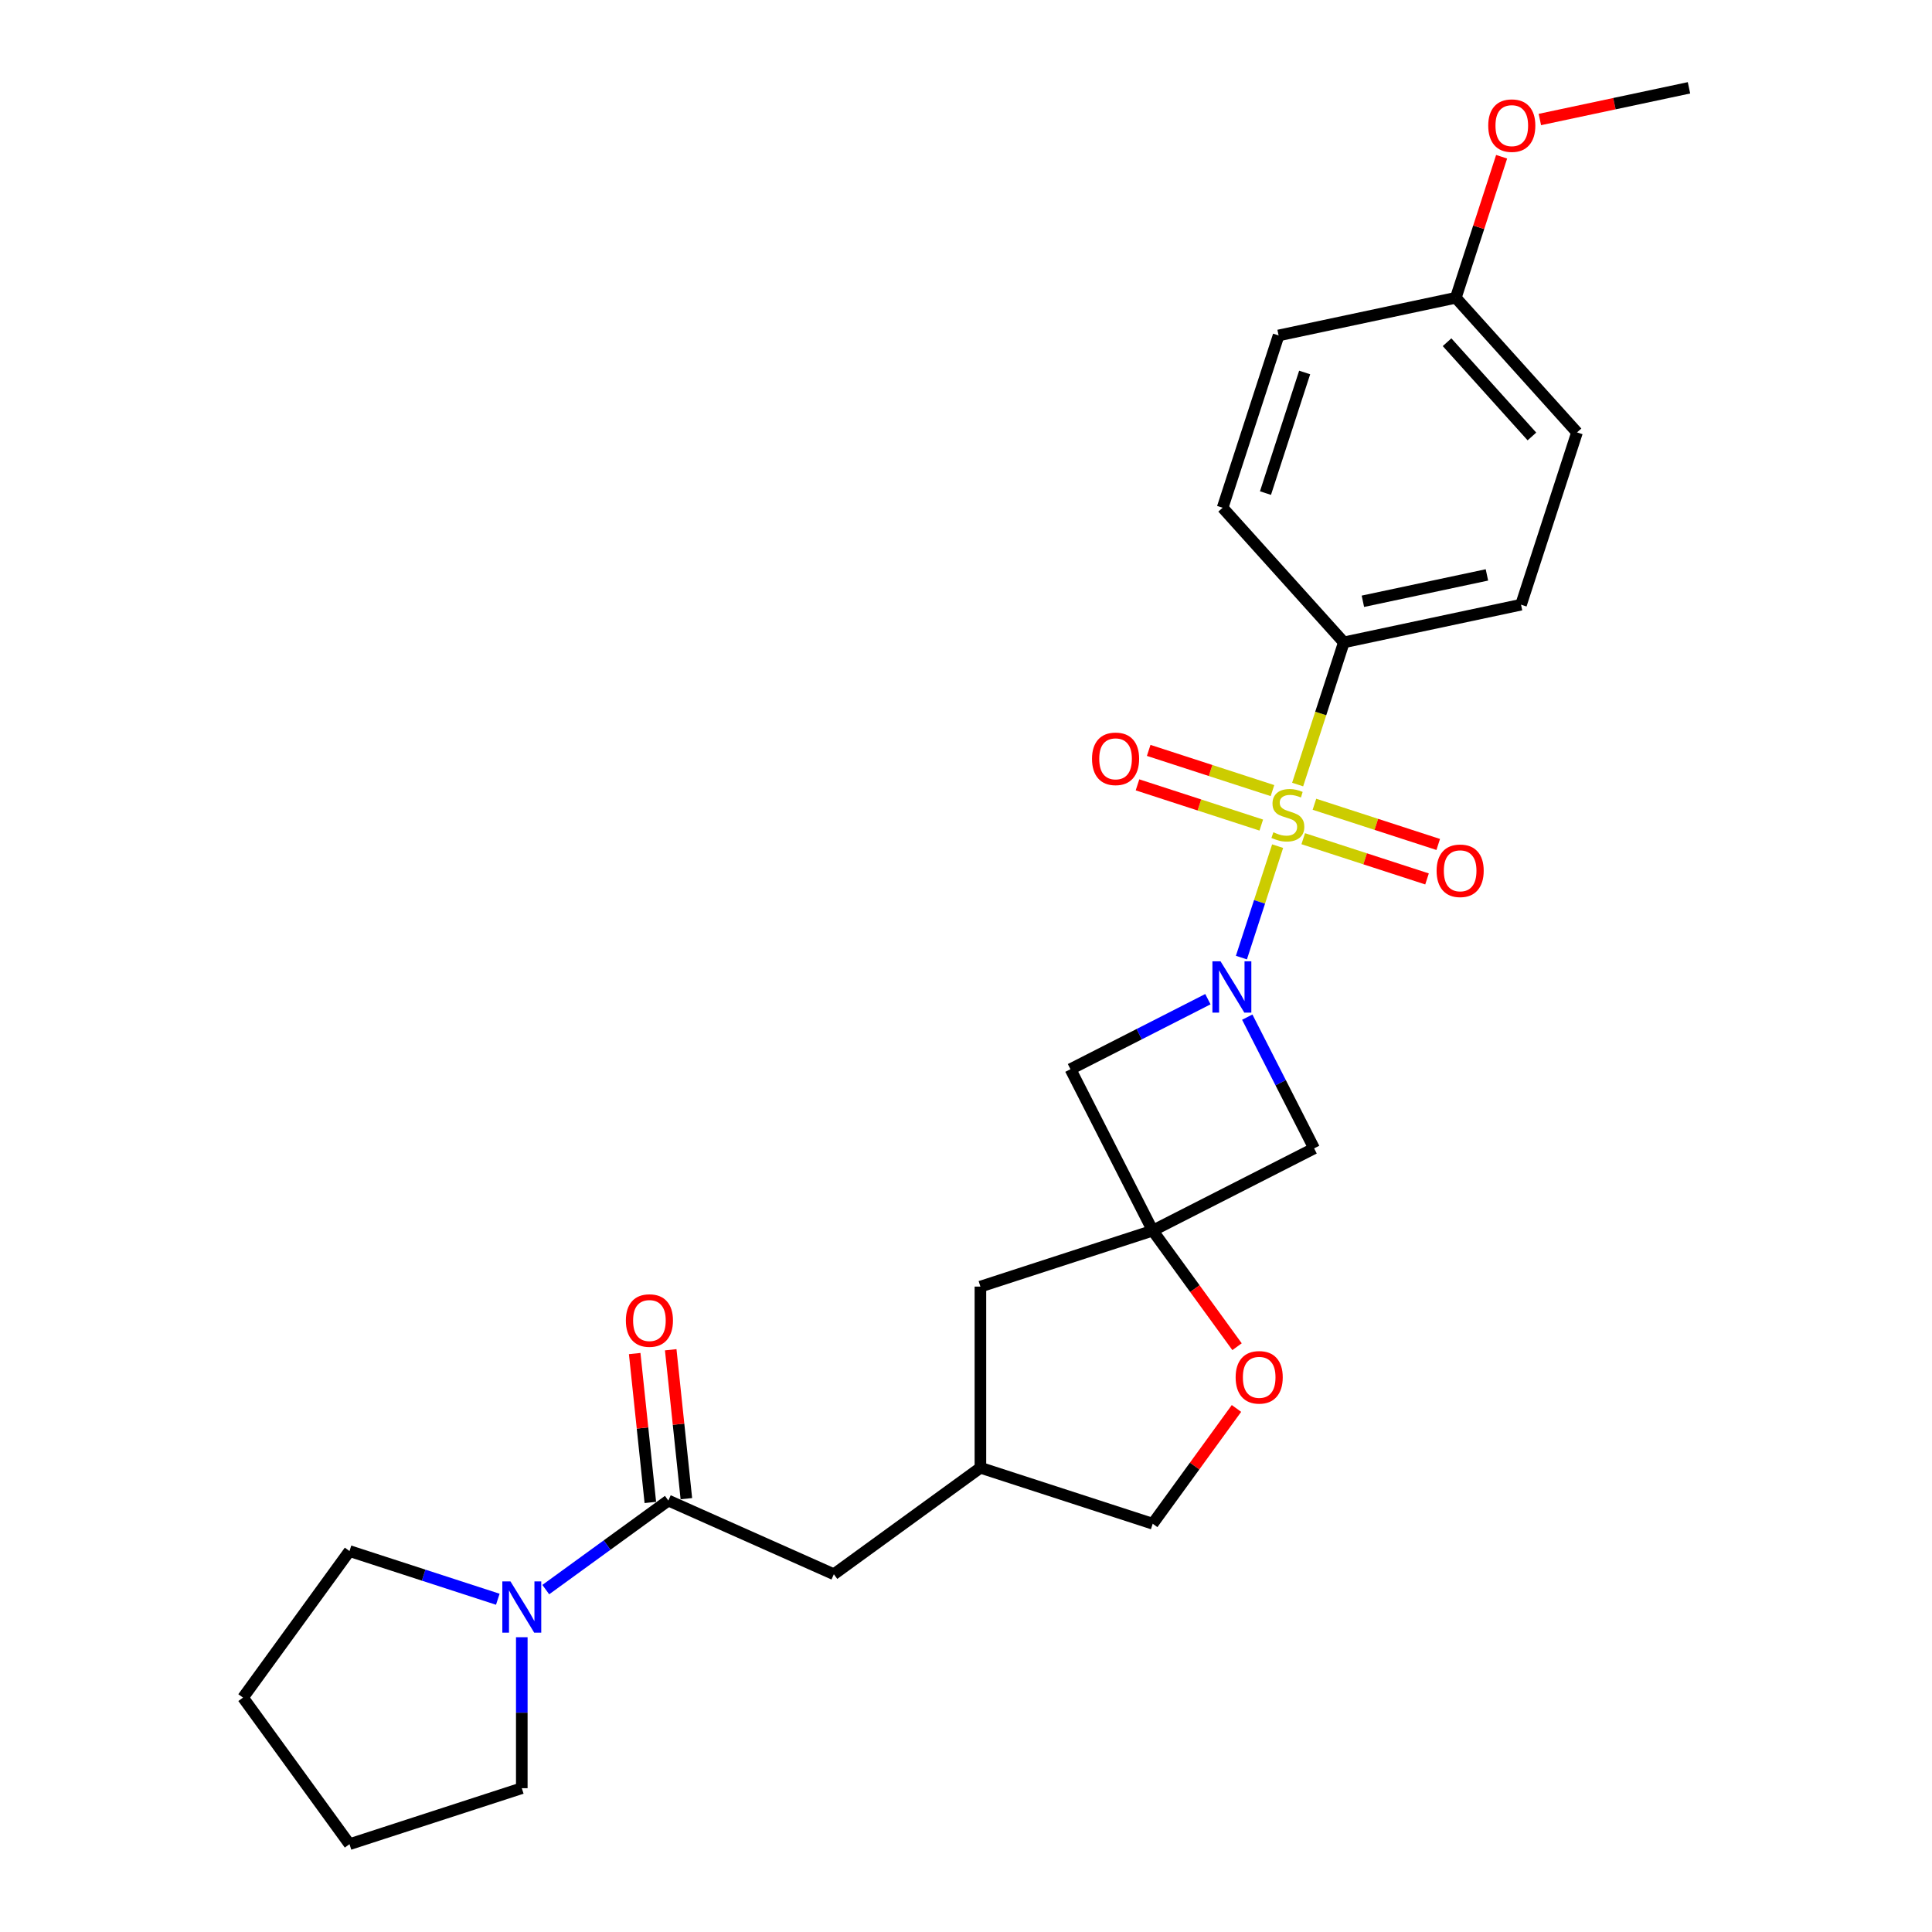 <?xml version='1.0' encoding='iso-8859-1'?>
<svg version='1.1' baseProfile='full'
              xmlns='http://www.w3.org/2000/svg'
                      xmlns:rdkit='http://www.rdkit.org/xml'
                      xmlns:xlink='http://www.w3.org/1999/xlink'
                  xml:space='preserve'
width='1000px' height='1000px' viewBox='0 0 1000 1000'>
<!-- END OF HEADER -->
<rect style='opacity:1.0;fill:#FFFFFF;stroke:none' width='1000' height='1000' x='0' y='0'> </rect>
<path class='bond-0' d='M 661.298,437.964 L 651.926,466.808' style='fill:none;fill-rule:evenodd;stroke:#CCCC00;stroke-width:6px;stroke-linecap:butt;stroke-linejoin:miter;stroke-opacity:1' />
<path class='bond-0' d='M 651.926,466.808 L 642.554,495.652' style='fill:none;fill-rule:evenodd;stroke:#0000FF;stroke-width:6px;stroke-linecap:butt;stroke-linejoin:miter;stroke-opacity:1' />
<path class='bond-6' d='M 671.657,406.082 L 683.613,369.285' style='fill:none;fill-rule:evenodd;stroke:#CCCC00;stroke-width:6px;stroke-linecap:butt;stroke-linejoin:miter;stroke-opacity:1' />
<path class='bond-6' d='M 683.613,369.285 L 695.57,332.487' style='fill:none;fill-rule:evenodd;stroke:#000000;stroke-width:6px;stroke-linecap:butt;stroke-linejoin:miter;stroke-opacity:1' />
<path class='bond-8' d='M 658.633,409.221 L 626.597,398.811' style='fill:none;fill-rule:evenodd;stroke:#CCCC00;stroke-width:6px;stroke-linecap:butt;stroke-linejoin:miter;stroke-opacity:1' />
<path class='bond-8' d='M 626.597,398.811 L 594.561,388.402' style='fill:none;fill-rule:evenodd;stroke:#FF0000;stroke-width:6px;stroke-linecap:butt;stroke-linejoin:miter;stroke-opacity:1' />
<path class='bond-8' d='M 652.838,427.056 L 620.802,416.647' style='fill:none;fill-rule:evenodd;stroke:#CCCC00;stroke-width:6px;stroke-linecap:butt;stroke-linejoin:miter;stroke-opacity:1' />
<path class='bond-8' d='M 620.802,416.647 L 588.765,406.238' style='fill:none;fill-rule:evenodd;stroke:#FF0000;stroke-width:6px;stroke-linecap:butt;stroke-linejoin:miter;stroke-opacity:1' />
<path class='bond-9' d='M 674.554,434.113 L 706.59,444.522' style='fill:none;fill-rule:evenodd;stroke:#CCCC00;stroke-width:6px;stroke-linecap:butt;stroke-linejoin:miter;stroke-opacity:1' />
<path class='bond-9' d='M 706.59,444.522 L 738.626,454.931' style='fill:none;fill-rule:evenodd;stroke:#FF0000;stroke-width:6px;stroke-linecap:butt;stroke-linejoin:miter;stroke-opacity:1' />
<path class='bond-9' d='M 680.35,416.277 L 712.386,426.686' style='fill:none;fill-rule:evenodd;stroke:#CCCC00;stroke-width:6px;stroke-linecap:butt;stroke-linejoin:miter;stroke-opacity:1' />
<path class='bond-9' d='M 712.386,426.686 L 744.422,437.095' style='fill:none;fill-rule:evenodd;stroke:#FF0000;stroke-width:6px;stroke-linecap:butt;stroke-linejoin:miter;stroke-opacity:1' />
<path class='bond-3' d='M 625.203,517.171 L 589.636,535.294' style='fill:none;fill-rule:evenodd;stroke:#0000FF;stroke-width:6px;stroke-linecap:butt;stroke-linejoin:miter;stroke-opacity:1' />
<path class='bond-3' d='M 589.636,535.294 L 554.069,553.416' style='fill:none;fill-rule:evenodd;stroke:#000000;stroke-width:6px;stroke-linecap:butt;stroke-linejoin:miter;stroke-opacity:1' />
<path class='bond-4' d='M 645.577,526.468 L 662.882,560.431' style='fill:none;fill-rule:evenodd;stroke:#0000FF;stroke-width:6px;stroke-linecap:butt;stroke-linejoin:miter;stroke-opacity:1' />
<path class='bond-4' d='M 662.882,560.431 L 680.187,594.394' style='fill:none;fill-rule:evenodd;stroke:#000000;stroke-width:6px;stroke-linecap:butt;stroke-linejoin:miter;stroke-opacity:1' />
<path class='bond-1' d='M 596.639,636.964 L 680.187,594.394' style='fill:none;fill-rule:evenodd;stroke:#000000;stroke-width:6px;stroke-linecap:butt;stroke-linejoin:miter;stroke-opacity:1' />
<path class='bond-7' d='M 596.639,636.964 L 618.468,667.008' style='fill:none;fill-rule:evenodd;stroke:#000000;stroke-width:6px;stroke-linecap:butt;stroke-linejoin:miter;stroke-opacity:1' />
<path class='bond-7' d='M 618.468,667.008 L 640.296,697.052' style='fill:none;fill-rule:evenodd;stroke:#FF0000;stroke-width:6px;stroke-linecap:butt;stroke-linejoin:miter;stroke-opacity:1' />
<path class='bond-12' d='M 596.639,636.964 L 507.46,665.94' style='fill:none;fill-rule:evenodd;stroke:#000000;stroke-width:6px;stroke-linecap:butt;stroke-linejoin:miter;stroke-opacity:1' />
<path class='bond-26' d='M 596.639,636.964 L 554.069,553.416' style='fill:none;fill-rule:evenodd;stroke:#000000;stroke-width:6px;stroke-linecap:butt;stroke-linejoin:miter;stroke-opacity:1' />
<path class='bond-2' d='M 345.938,776.685 L 431.6,814.824' style='fill:none;fill-rule:evenodd;stroke:#000000;stroke-width:6px;stroke-linecap:butt;stroke-linejoin:miter;stroke-opacity:1' />
<path class='bond-5' d='M 345.938,776.685 L 314.215,799.733' style='fill:none;fill-rule:evenodd;stroke:#000000;stroke-width:6px;stroke-linecap:butt;stroke-linejoin:miter;stroke-opacity:1' />
<path class='bond-5' d='M 314.215,799.733 L 282.493,822.781' style='fill:none;fill-rule:evenodd;stroke:#0000FF;stroke-width:6px;stroke-linecap:butt;stroke-linejoin:miter;stroke-opacity:1' />
<path class='bond-11' d='M 355.263,775.705 L 351.213,737.17' style='fill:none;fill-rule:evenodd;stroke:#000000;stroke-width:6px;stroke-linecap:butt;stroke-linejoin:miter;stroke-opacity:1' />
<path class='bond-11' d='M 351.213,737.17 L 347.163,698.635' style='fill:none;fill-rule:evenodd;stroke:#FF0000;stroke-width:6px;stroke-linecap:butt;stroke-linejoin:miter;stroke-opacity:1' />
<path class='bond-11' d='M 336.613,777.665 L 332.562,739.13' style='fill:none;fill-rule:evenodd;stroke:#000000;stroke-width:6px;stroke-linecap:butt;stroke-linejoin:miter;stroke-opacity:1' />
<path class='bond-11' d='M 332.562,739.13 L 328.512,700.595' style='fill:none;fill-rule:evenodd;stroke:#FF0000;stroke-width:6px;stroke-linecap:butt;stroke-linejoin:miter;stroke-opacity:1' />
<path class='bond-20' d='M 270.078,847.423 L 270.078,886.496' style='fill:none;fill-rule:evenodd;stroke:#0000FF;stroke-width:6px;stroke-linecap:butt;stroke-linejoin:miter;stroke-opacity:1' />
<path class='bond-20' d='M 270.078,886.496 L 270.078,925.569' style='fill:none;fill-rule:evenodd;stroke:#000000;stroke-width:6px;stroke-linecap:butt;stroke-linejoin:miter;stroke-opacity:1' />
<path class='bond-21' d='M 257.663,827.767 L 219.281,815.296' style='fill:none;fill-rule:evenodd;stroke:#0000FF;stroke-width:6px;stroke-linecap:butt;stroke-linejoin:miter;stroke-opacity:1' />
<path class='bond-21' d='M 219.281,815.296 L 180.899,802.825' style='fill:none;fill-rule:evenodd;stroke:#000000;stroke-width:6px;stroke-linecap:butt;stroke-linejoin:miter;stroke-opacity:1' />
<path class='bond-14' d='M 695.57,332.487 L 787.289,312.992' style='fill:none;fill-rule:evenodd;stroke:#000000;stroke-width:6px;stroke-linecap:butt;stroke-linejoin:miter;stroke-opacity:1' />
<path class='bond-14' d='M 705.428,311.219 L 769.632,297.572' style='fill:none;fill-rule:evenodd;stroke:#000000;stroke-width:6px;stroke-linecap:butt;stroke-linejoin:miter;stroke-opacity:1' />
<path class='bond-15' d='M 695.57,332.487 L 632.826,262.804' style='fill:none;fill-rule:evenodd;stroke:#000000;stroke-width:6px;stroke-linecap:butt;stroke-linejoin:miter;stroke-opacity:1' />
<path class='bond-16' d='M 639.996,729.009 L 618.318,758.847' style='fill:none;fill-rule:evenodd;stroke:#FF0000;stroke-width:6px;stroke-linecap:butt;stroke-linejoin:miter;stroke-opacity:1' />
<path class='bond-16' d='M 618.318,758.847 L 596.639,788.685' style='fill:none;fill-rule:evenodd;stroke:#000000;stroke-width:6px;stroke-linecap:butt;stroke-linejoin:miter;stroke-opacity:1' />
<path class='bond-10' d='M 431.6,814.824 L 507.46,759.709' style='fill:none;fill-rule:evenodd;stroke:#000000;stroke-width:6px;stroke-linecap:butt;stroke-linejoin:miter;stroke-opacity:1' />
<path class='bond-13' d='M 507.46,665.94 L 507.46,759.709' style='fill:none;fill-rule:evenodd;stroke:#000000;stroke-width:6px;stroke-linecap:butt;stroke-linejoin:miter;stroke-opacity:1' />
<path class='bond-28' d='M 507.46,759.709 L 596.639,788.685' style='fill:none;fill-rule:evenodd;stroke:#000000;stroke-width:6px;stroke-linecap:butt;stroke-linejoin:miter;stroke-opacity:1' />
<path class='bond-18' d='M 787.289,312.992 L 816.265,223.813' style='fill:none;fill-rule:evenodd;stroke:#000000;stroke-width:6px;stroke-linecap:butt;stroke-linejoin:miter;stroke-opacity:1' />
<path class='bond-19' d='M 632.826,262.804 L 661.802,173.625' style='fill:none;fill-rule:evenodd;stroke:#000000;stroke-width:6px;stroke-linecap:butt;stroke-linejoin:miter;stroke-opacity:1' />
<path class='bond-19' d='M 655.008,255.222 L 675.292,192.797' style='fill:none;fill-rule:evenodd;stroke:#000000;stroke-width:6px;stroke-linecap:butt;stroke-linejoin:miter;stroke-opacity:1' />
<path class='bond-17' d='M 753.522,154.129 L 661.802,173.625' style='fill:none;fill-rule:evenodd;stroke:#000000;stroke-width:6px;stroke-linecap:butt;stroke-linejoin:miter;stroke-opacity:1' />
<path class='bond-22' d='M 753.522,154.129 L 765.38,117.632' style='fill:none;fill-rule:evenodd;stroke:#000000;stroke-width:6px;stroke-linecap:butt;stroke-linejoin:miter;stroke-opacity:1' />
<path class='bond-22' d='M 765.38,117.632 L 777.239,81.135' style='fill:none;fill-rule:evenodd;stroke:#FF0000;stroke-width:6px;stroke-linecap:butt;stroke-linejoin:miter;stroke-opacity:1' />
<path class='bond-27' d='M 753.522,154.129 L 816.265,223.813' style='fill:none;fill-rule:evenodd;stroke:#000000;stroke-width:6px;stroke-linecap:butt;stroke-linejoin:miter;stroke-opacity:1' />
<path class='bond-27' d='M 748.996,177.13 L 792.917,225.909' style='fill:none;fill-rule:evenodd;stroke:#000000;stroke-width:6px;stroke-linecap:butt;stroke-linejoin:miter;stroke-opacity:1' />
<path class='bond-25' d='M 270.078,925.569 L 180.899,954.545' style='fill:none;fill-rule:evenodd;stroke:#000000;stroke-width:6px;stroke-linecap:butt;stroke-linejoin:miter;stroke-opacity:1' />
<path class='bond-24' d='M 180.899,802.825 L 125.783,878.685' style='fill:none;fill-rule:evenodd;stroke:#000000;stroke-width:6px;stroke-linecap:butt;stroke-linejoin:miter;stroke-opacity:1' />
<path class='bond-23' d='M 797.032,61.861 L 835.625,53.658' style='fill:none;fill-rule:evenodd;stroke:#FF0000;stroke-width:6px;stroke-linecap:butt;stroke-linejoin:miter;stroke-opacity:1' />
<path class='bond-23' d='M 835.625,53.658 L 874.217,45.455' style='fill:none;fill-rule:evenodd;stroke:#000000;stroke-width:6px;stroke-linecap:butt;stroke-linejoin:miter;stroke-opacity:1' />
<path class='bond-29' d='M 125.783,878.685 L 180.899,954.545' style='fill:none;fill-rule:evenodd;stroke:#000000;stroke-width:6px;stroke-linecap:butt;stroke-linejoin:miter;stroke-opacity:1' />
<path  class='atom-0' d='M 659.092 430.781
Q 659.392 430.893, 660.63 431.419
Q 661.868 431.944, 663.218 432.281
Q 664.606 432.581, 665.956 432.581
Q 668.469 432.581, 669.932 431.381
Q 671.394 430.143, 671.394 428.005
Q 671.394 426.543, 670.644 425.642
Q 669.932 424.742, 668.806 424.255
Q 667.681 423.767, 665.806 423.204
Q 663.443 422.492, 662.018 421.817
Q 660.63 421.141, 659.617 419.716
Q 658.642 418.291, 658.642 415.89
Q 658.642 412.552, 660.892 410.489
Q 663.18 408.426, 667.681 408.426
Q 670.757 408.426, 674.245 409.889
L 673.382 412.777
Q 670.194 411.465, 667.794 411.465
Q 665.206 411.465, 663.78 412.552
Q 662.355 413.602, 662.393 415.44
Q 662.393 416.866, 663.105 417.728
Q 663.855 418.591, 664.906 419.079
Q 665.993 419.566, 667.794 420.129
Q 670.194 420.879, 671.62 421.629
Q 673.045 422.379, 674.058 423.917
Q 675.108 425.417, 675.108 428.005
Q 675.108 431.681, 672.632 433.669
Q 670.194 435.619, 666.106 435.619
Q 663.743 435.619, 661.943 435.094
Q 660.18 434.607, 658.079 433.744
L 659.092 430.781
' fill='#CCCC00'/>
<path  class='atom-1' d='M 631.748 497.568
L 640.449 511.633
Q 641.312 513.021, 642.7 515.534
Q 644.088 518.047, 644.163 518.197
L 644.163 497.568
L 647.688 497.568
L 647.688 524.123
L 644.05 524.123
L 634.711 508.745
Q 633.623 506.945, 632.46 504.882
Q 631.335 502.819, 630.997 502.181
L 630.997 524.123
L 627.547 524.123
L 627.547 497.568
L 631.748 497.568
' fill='#0000FF'/>
<path  class='atom-6' d='M 264.208 818.523
L 272.91 832.589
Q 273.772 833.976, 275.16 836.489
Q 276.548 839.002, 276.623 839.152
L 276.623 818.523
L 280.148 818.523
L 280.148 845.079
L 276.51 845.079
L 267.171 829.701
Q 266.083 827.9, 264.92 825.837
Q 263.795 823.774, 263.458 823.137
L 263.458 845.079
L 260.007 845.079
L 260.007 818.523
L 264.208 818.523
' fill='#0000FF'/>
<path  class='atom-8' d='M 639.565 712.899
Q 639.565 706.523, 642.716 702.96
Q 645.866 699.397, 651.755 699.397
Q 657.644 699.397, 660.794 702.96
Q 663.945 706.523, 663.945 712.899
Q 663.945 719.351, 660.757 723.026
Q 657.569 726.665, 651.755 726.665
Q 645.904 726.665, 642.716 723.026
Q 639.565 719.388, 639.565 712.899
M 651.755 723.664
Q 655.806 723.664, 657.981 720.963
Q 660.194 718.225, 660.194 712.899
Q 660.194 707.686, 657.981 705.06
Q 655.806 702.397, 651.755 702.397
Q 647.704 702.397, 645.491 705.023
Q 643.316 707.648, 643.316 712.899
Q 643.316 718.263, 645.491 720.963
Q 647.704 723.664, 651.755 723.664
' fill='#FF0000'/>
<path  class='atom-9' d='M 565.225 392.766
Q 565.225 386.389, 568.375 382.826
Q 571.526 379.263, 577.414 379.263
Q 583.303 379.263, 586.454 382.826
Q 589.604 386.389, 589.604 392.766
Q 589.604 399.217, 586.416 402.893
Q 583.228 406.531, 577.414 406.531
Q 571.563 406.531, 568.375 402.893
Q 565.225 399.254, 565.225 392.766
M 577.414 403.53
Q 581.465 403.53, 583.641 400.83
Q 585.854 398.092, 585.854 392.766
Q 585.854 387.552, 583.641 384.927
Q 581.465 382.263, 577.414 382.263
Q 573.364 382.263, 571.151 384.889
Q 568.975 387.515, 568.975 392.766
Q 568.975 398.129, 571.151 400.83
Q 573.364 403.53, 577.414 403.53
' fill='#FF0000'/>
<path  class='atom-10' d='M 743.583 450.718
Q 743.583 444.341, 746.733 440.778
Q 749.884 437.215, 755.773 437.215
Q 761.661 437.215, 764.812 440.778
Q 767.963 444.341, 767.963 450.718
Q 767.963 457.169, 764.774 460.845
Q 761.586 464.483, 755.773 464.483
Q 749.922 464.483, 746.733 460.845
Q 743.583 457.206, 743.583 450.718
M 755.773 461.482
Q 759.823 461.482, 761.999 458.782
Q 764.212 456.044, 764.212 450.718
Q 764.212 445.504, 761.999 442.879
Q 759.823 440.216, 755.773 440.216
Q 751.722 440.216, 749.509 442.841
Q 747.333 445.467, 747.333 450.718
Q 747.333 456.081, 749.509 458.782
Q 751.722 461.482, 755.773 461.482
' fill='#FF0000'/>
<path  class='atom-12' d='M 323.947 683.505
Q 323.947 677.129, 327.097 673.566
Q 330.248 670.003, 336.137 670.003
Q 342.025 670.003, 345.176 673.566
Q 348.326 677.129, 348.326 683.505
Q 348.326 689.957, 345.138 693.632
Q 341.95 697.271, 336.137 697.271
Q 330.285 697.271, 327.097 693.632
Q 323.947 689.994, 323.947 683.505
M 336.137 694.27
Q 340.187 694.27, 342.363 691.57
Q 344.576 688.831, 344.576 683.505
Q 344.576 678.292, 342.363 675.666
Q 340.187 673.003, 336.137 673.003
Q 332.086 673.003, 329.873 675.629
Q 327.697 678.254, 327.697 683.505
Q 327.697 688.869, 329.873 691.57
Q 332.086 694.27, 336.137 694.27
' fill='#FF0000'/>
<path  class='atom-23' d='M 770.308 65.025
Q 770.308 58.649, 773.458 55.086
Q 776.609 51.523, 782.498 51.523
Q 788.386 51.523, 791.537 55.086
Q 794.688 58.649, 794.688 65.025
Q 794.688 71.476, 791.5 75.152
Q 788.311 78.79, 782.498 78.79
Q 776.647 78.79, 773.458 75.152
Q 770.308 71.514, 770.308 65.025
M 782.498 75.79
Q 786.549 75.79, 788.724 73.089
Q 790.937 70.351, 790.937 65.025
Q 790.937 59.812, 788.724 57.186
Q 786.549 54.523, 782.498 54.523
Q 778.447 54.523, 776.234 57.149
Q 774.059 59.774, 774.059 65.025
Q 774.059 70.389, 776.234 73.089
Q 778.447 75.79, 782.498 75.79
' fill='#FF0000'/>
</svg>
